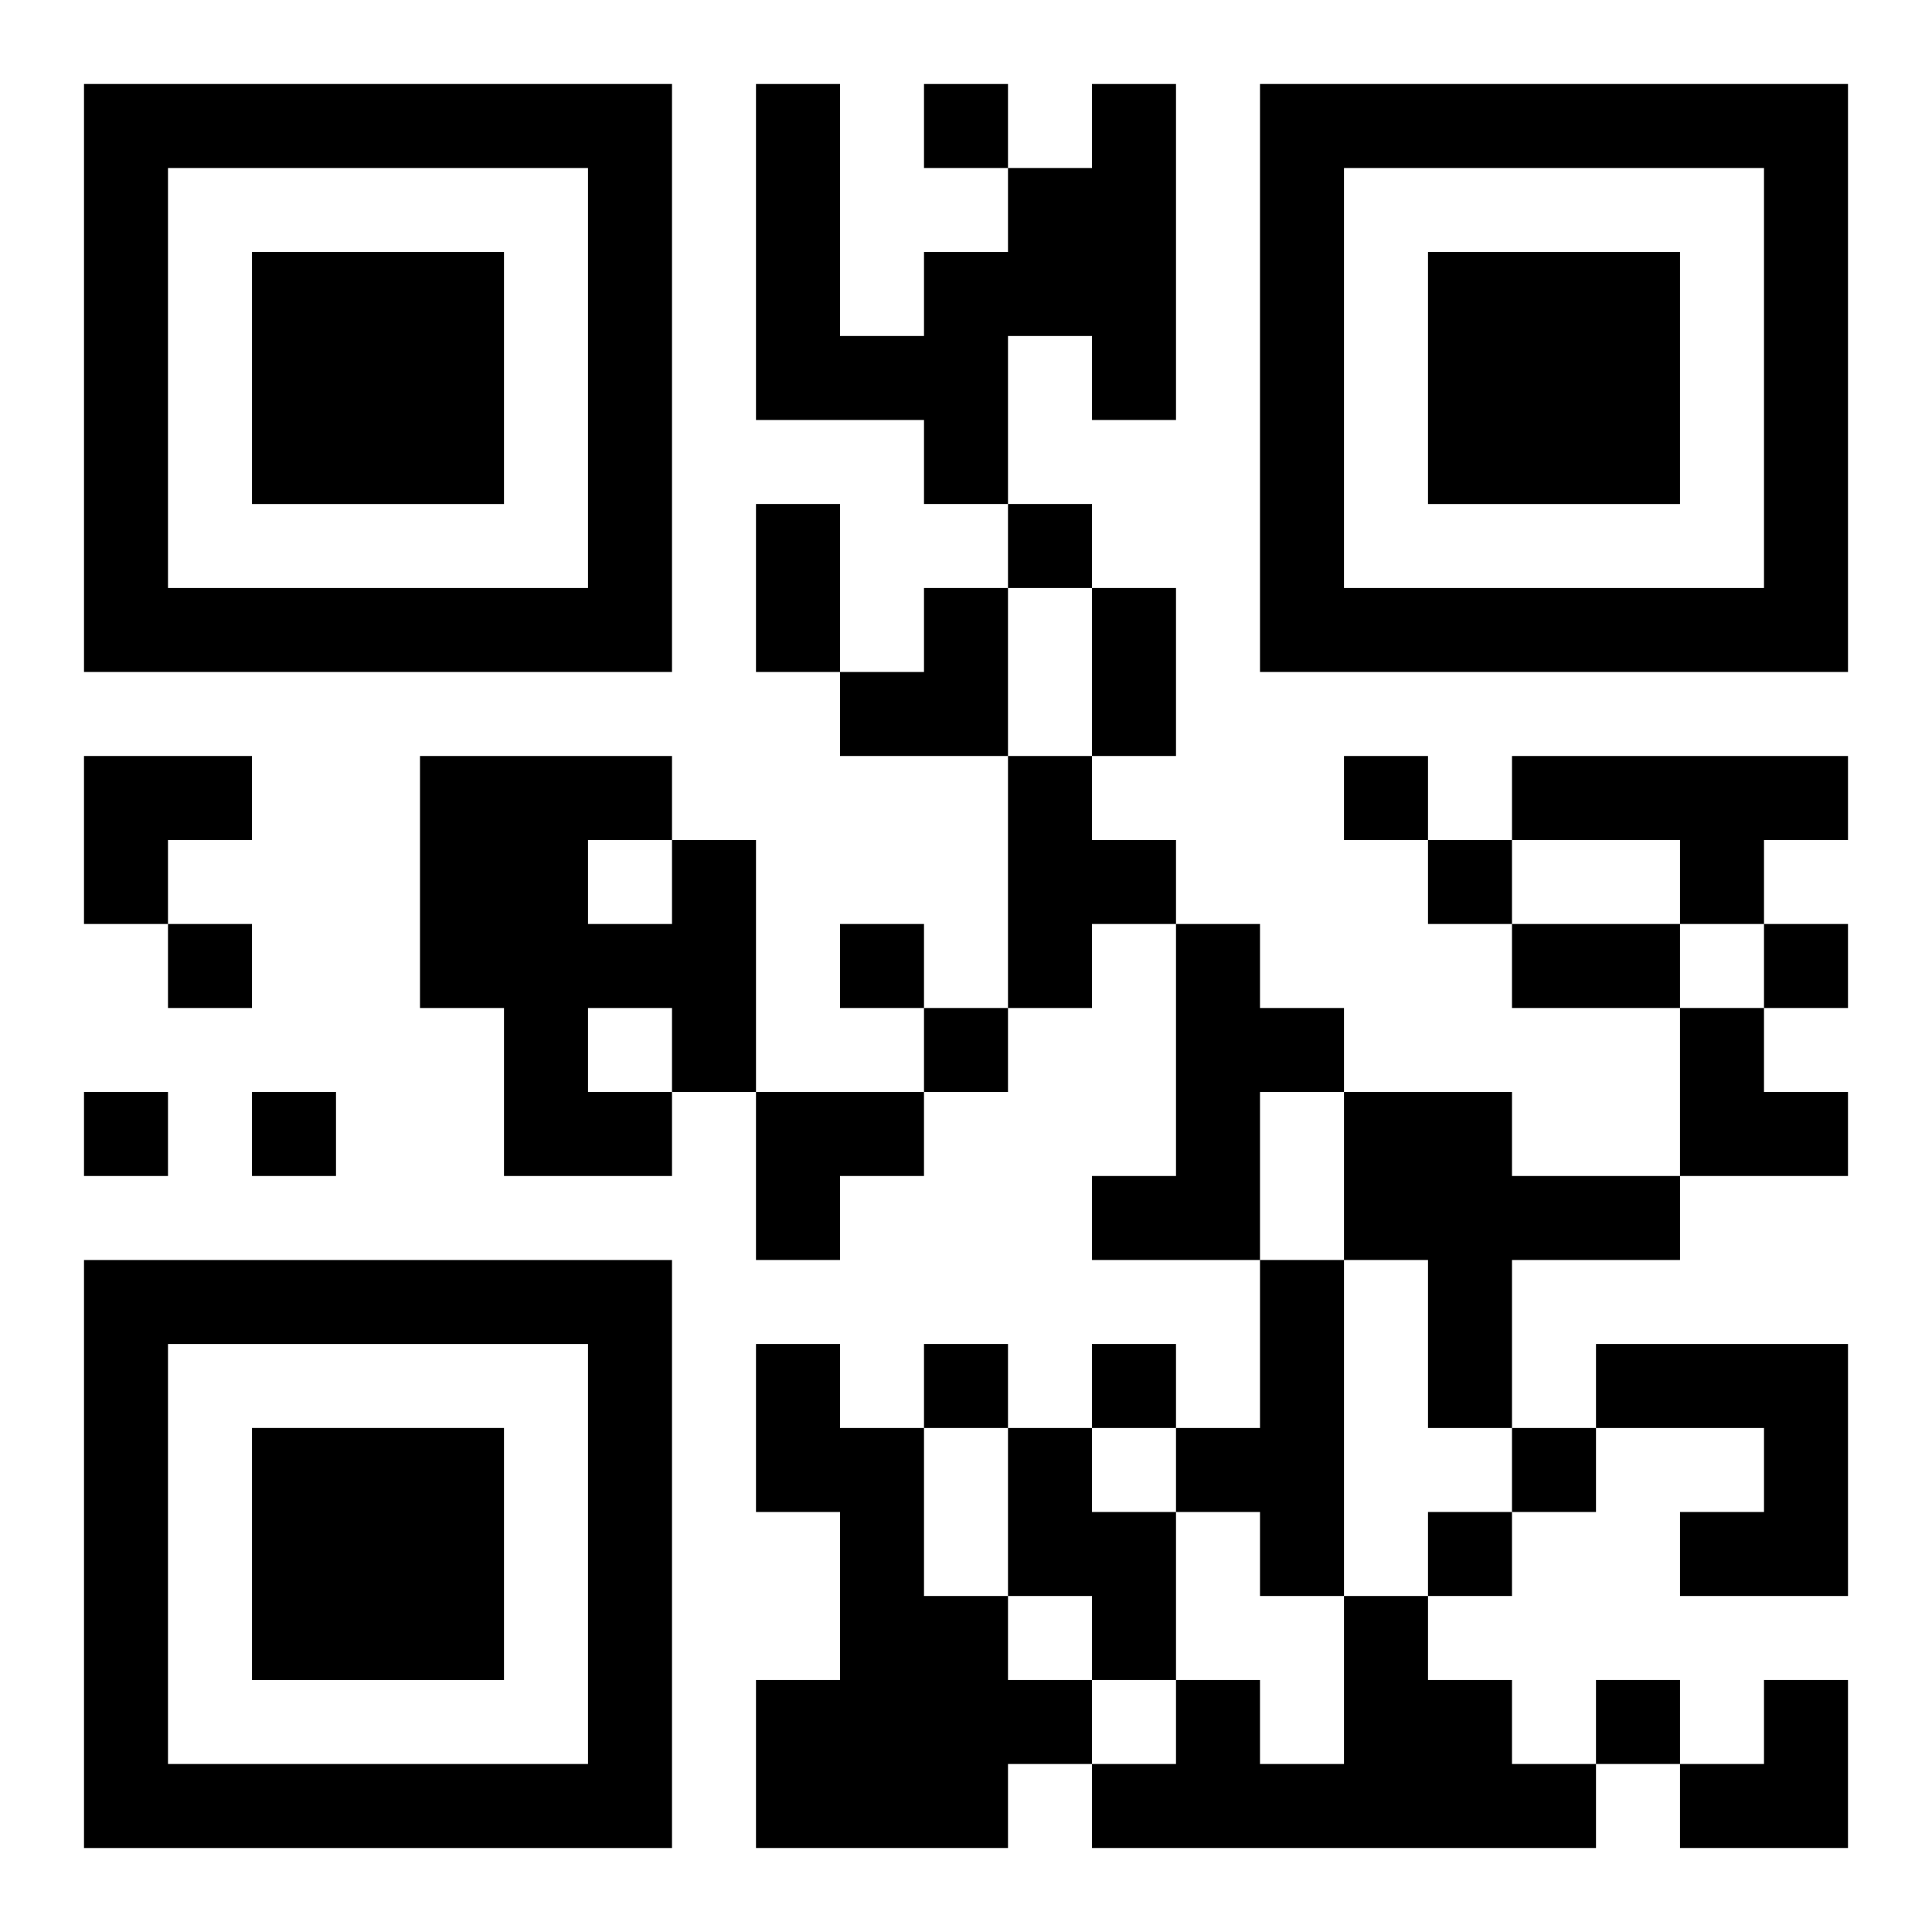 <?xml version="1.0" encoding="UTF-8"?>
<svg width="250" height="250" baseProfile="full" version="1.1" viewBox="-1 -1 23 23" xmlns="http://www.w3.org/2000/svg" xmlns:xlink="http://www.w3.org/1999/xlink"><symbol id="a"><path d="m0 7v7h7v-7h-7zm1 1h5v5h-5v-5zm1 1v3h3v-3h-3z"/></symbol><use y="-7" xlink:href="#a"/><use y="7" xlink:href="#a"/><use x="14" y="-7" xlink:href="#a"/><path d="m12 0h1v4h-1v-1h-1v2h-1v-1h-2v-4h1v3h1v-1h1v-1h1v-1m-1 8h1v1h1v1h-1v1h-1v-3m6 0h4v1h-1v1h-1v-1h-2v-1m-10 1h1v3h-1v1h-2v-2h-1v-3h3v1m-1 0v1h1v-1h-1m0 2v1h1v-1h-1m7-1h1v1h1v1h-1v2h-2v-1h1v-3m2 2h2v1h2v1h-2v2h-1v-2h-1v-2m-1 2h1v4h-1v-1h-1v-1h1v-2m-6 1h1v1h1v2h1v1h1v1h-1v1h-3v-2h1v-2h-1v-2m10 0h3v3h-2v-1h1v-1h-2v-1m-7 1h1v1h1v2h-1v-1h-1v-2m4 2h1v1h1v1h1v1h-6v-1h1v-1h1v1h1v-2m-5-18v1h1v-1h-1m1 5v1h1v-1h-1m4 3v1h1v-1h-1m1 1v1h1v-1h-1m-15 1v1h1v-1h-1m8 0v1h1v-1h-1m11 0v1h1v-1h-1m-10 1v1h1v-1h-1m-10 1v1h1v-1h-1m2 0v1h1v-1h-1m8 3v1h1v-1h-1m2 0v1h1v-1h-1m5 1v1h1v-1h-1m-1 1v1h1v-1h-1m2 2v1h1v-1h-1m-10-14h1v2h-1v-2m4 1h1v2h-1v-2m5 4h2v1h-2v-1m-8-4m1 0h1v2h-2v-1h1zm-10 2h2v1h-1v1h-1zm19 3h1v1h1v1h-2zm-11 1h2v1h-1v1h-1zm11 7m1 0h1v2h-2v-1h1z"/></svg>
